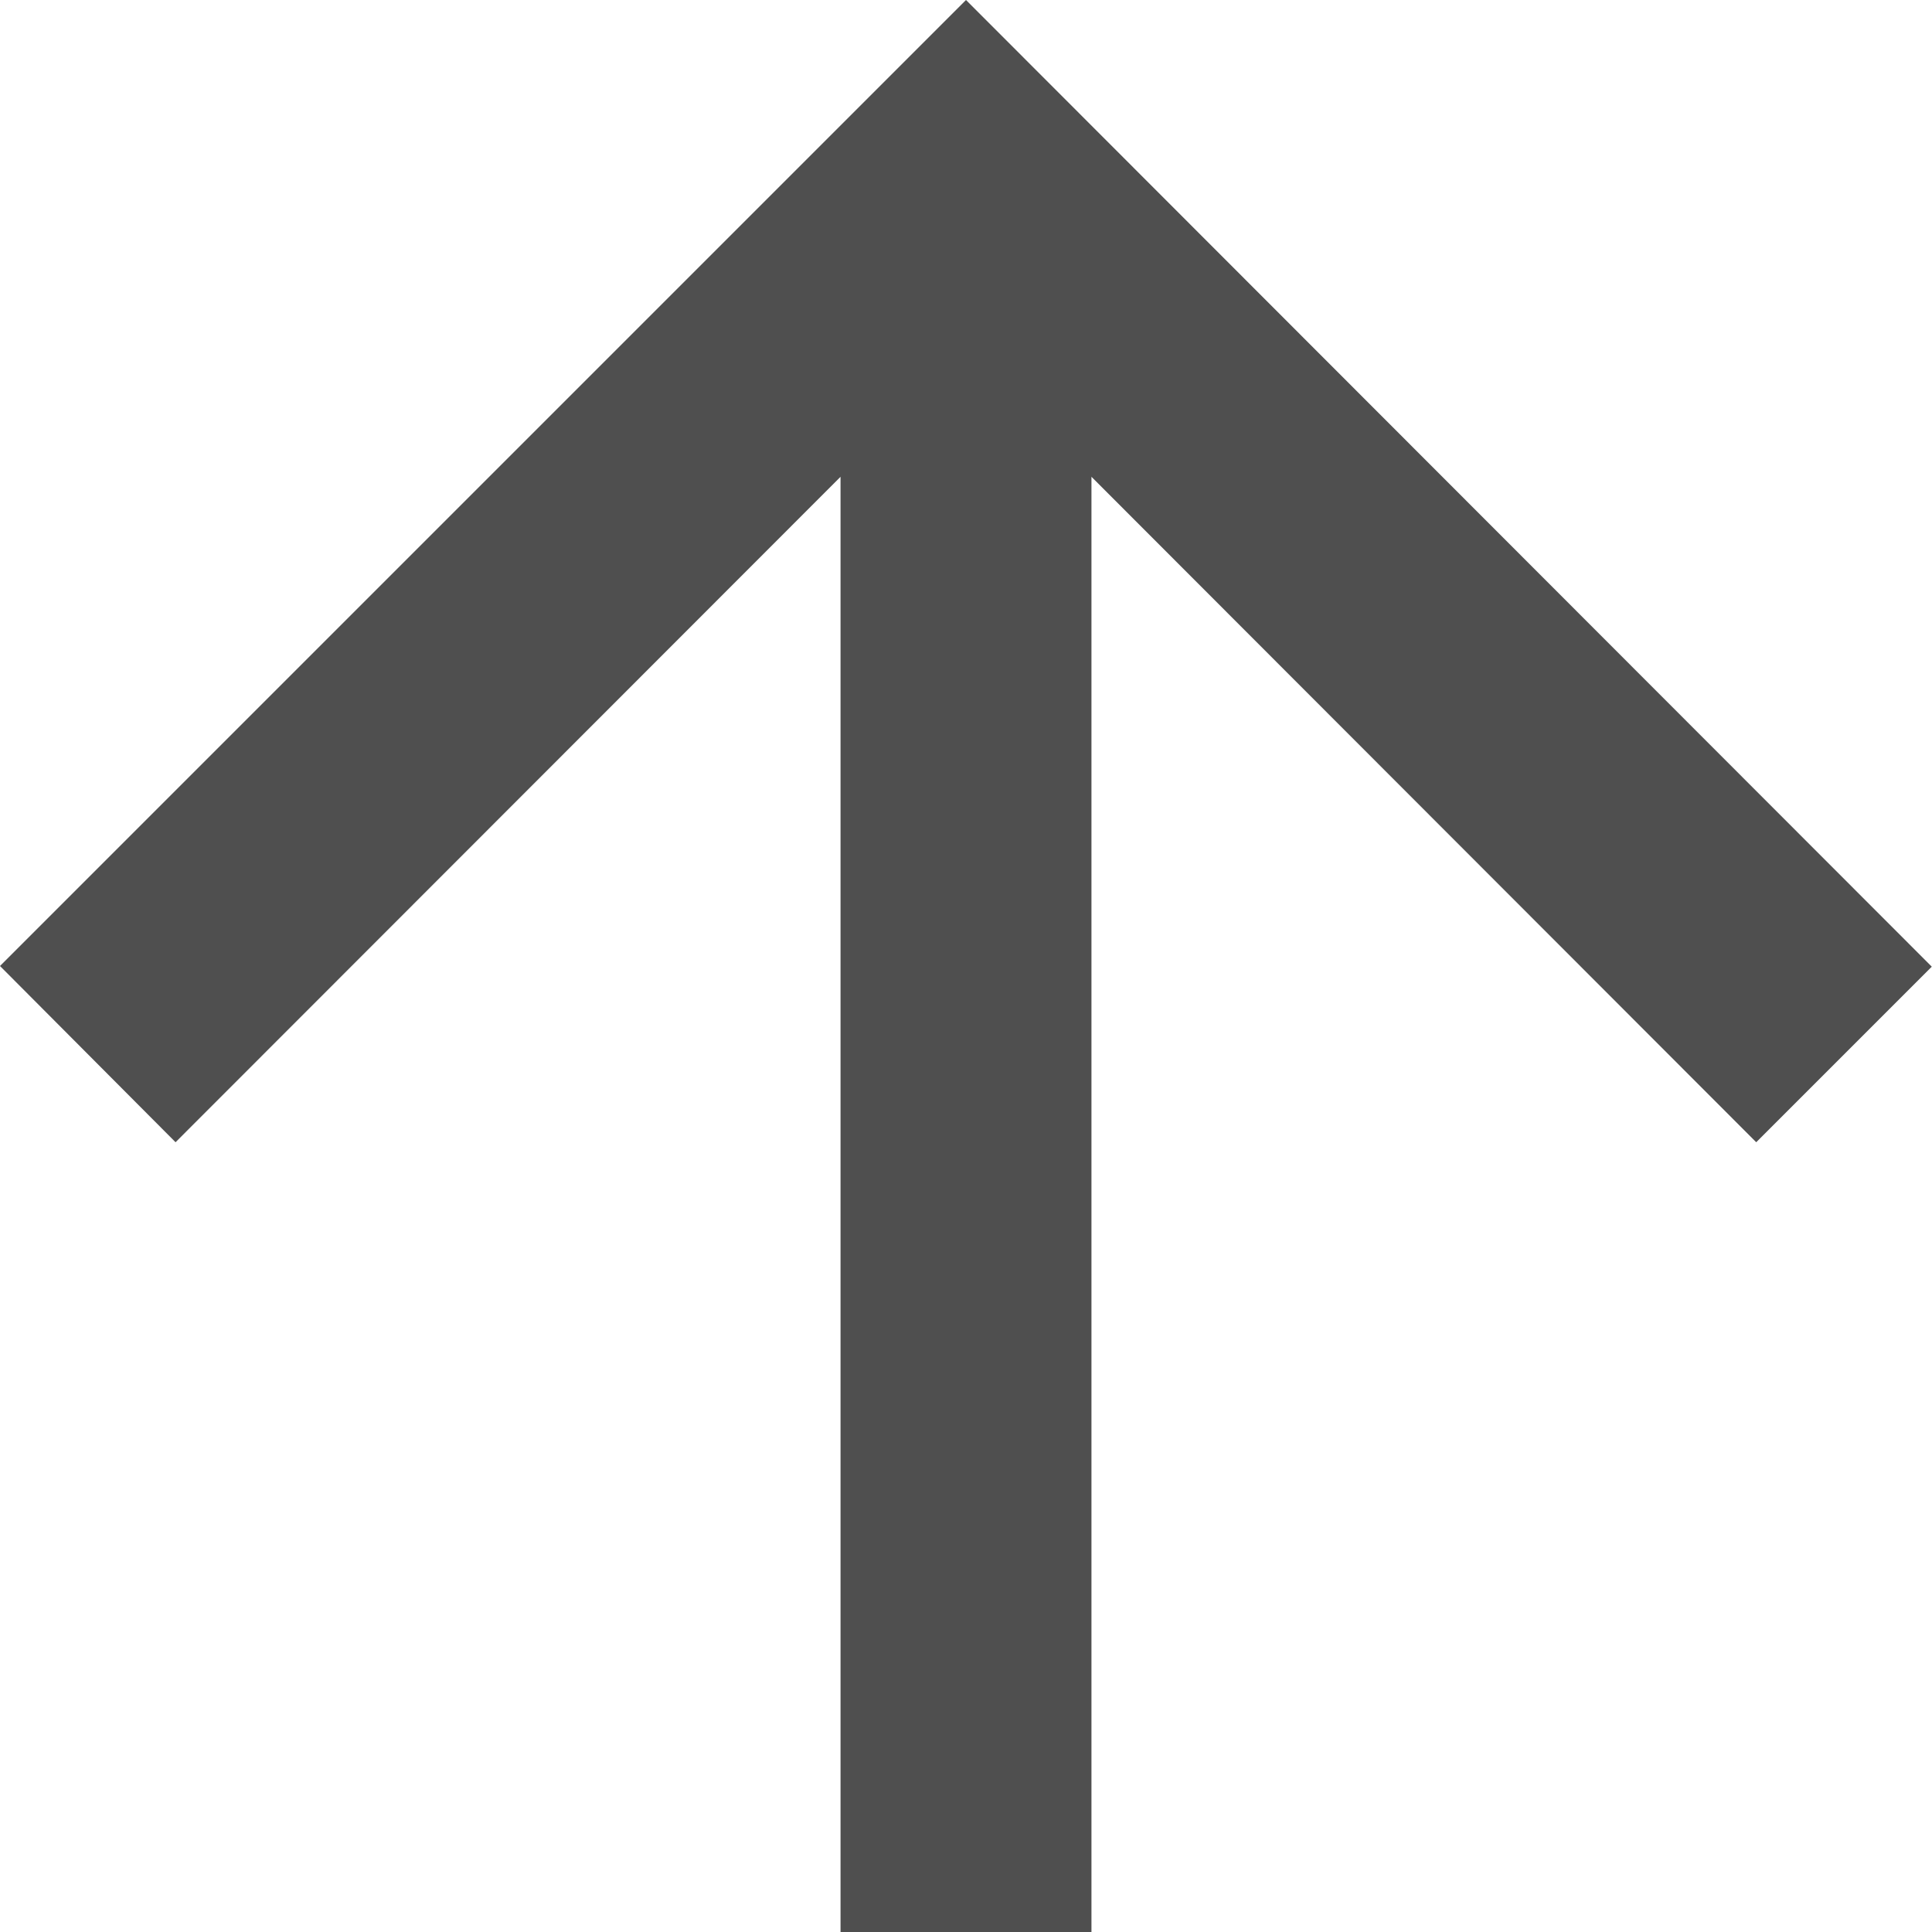 <svg id="Up_arrow" data-name="Up arrow" xmlns="http://www.w3.org/2000/svg" width="8.562" height="8.562" viewBox="0 0 8.562 8.562">
  <path id="Path_10" data-name="Path 10" d="M4.281,0,3.5.778,6.449,3.725H0V4.837H6.449L3.5,7.783l.778.778L8.562,4.281Z" transform="translate(0 8.562) rotate(-90)" fill="#4f4f4f"/>
</svg>

